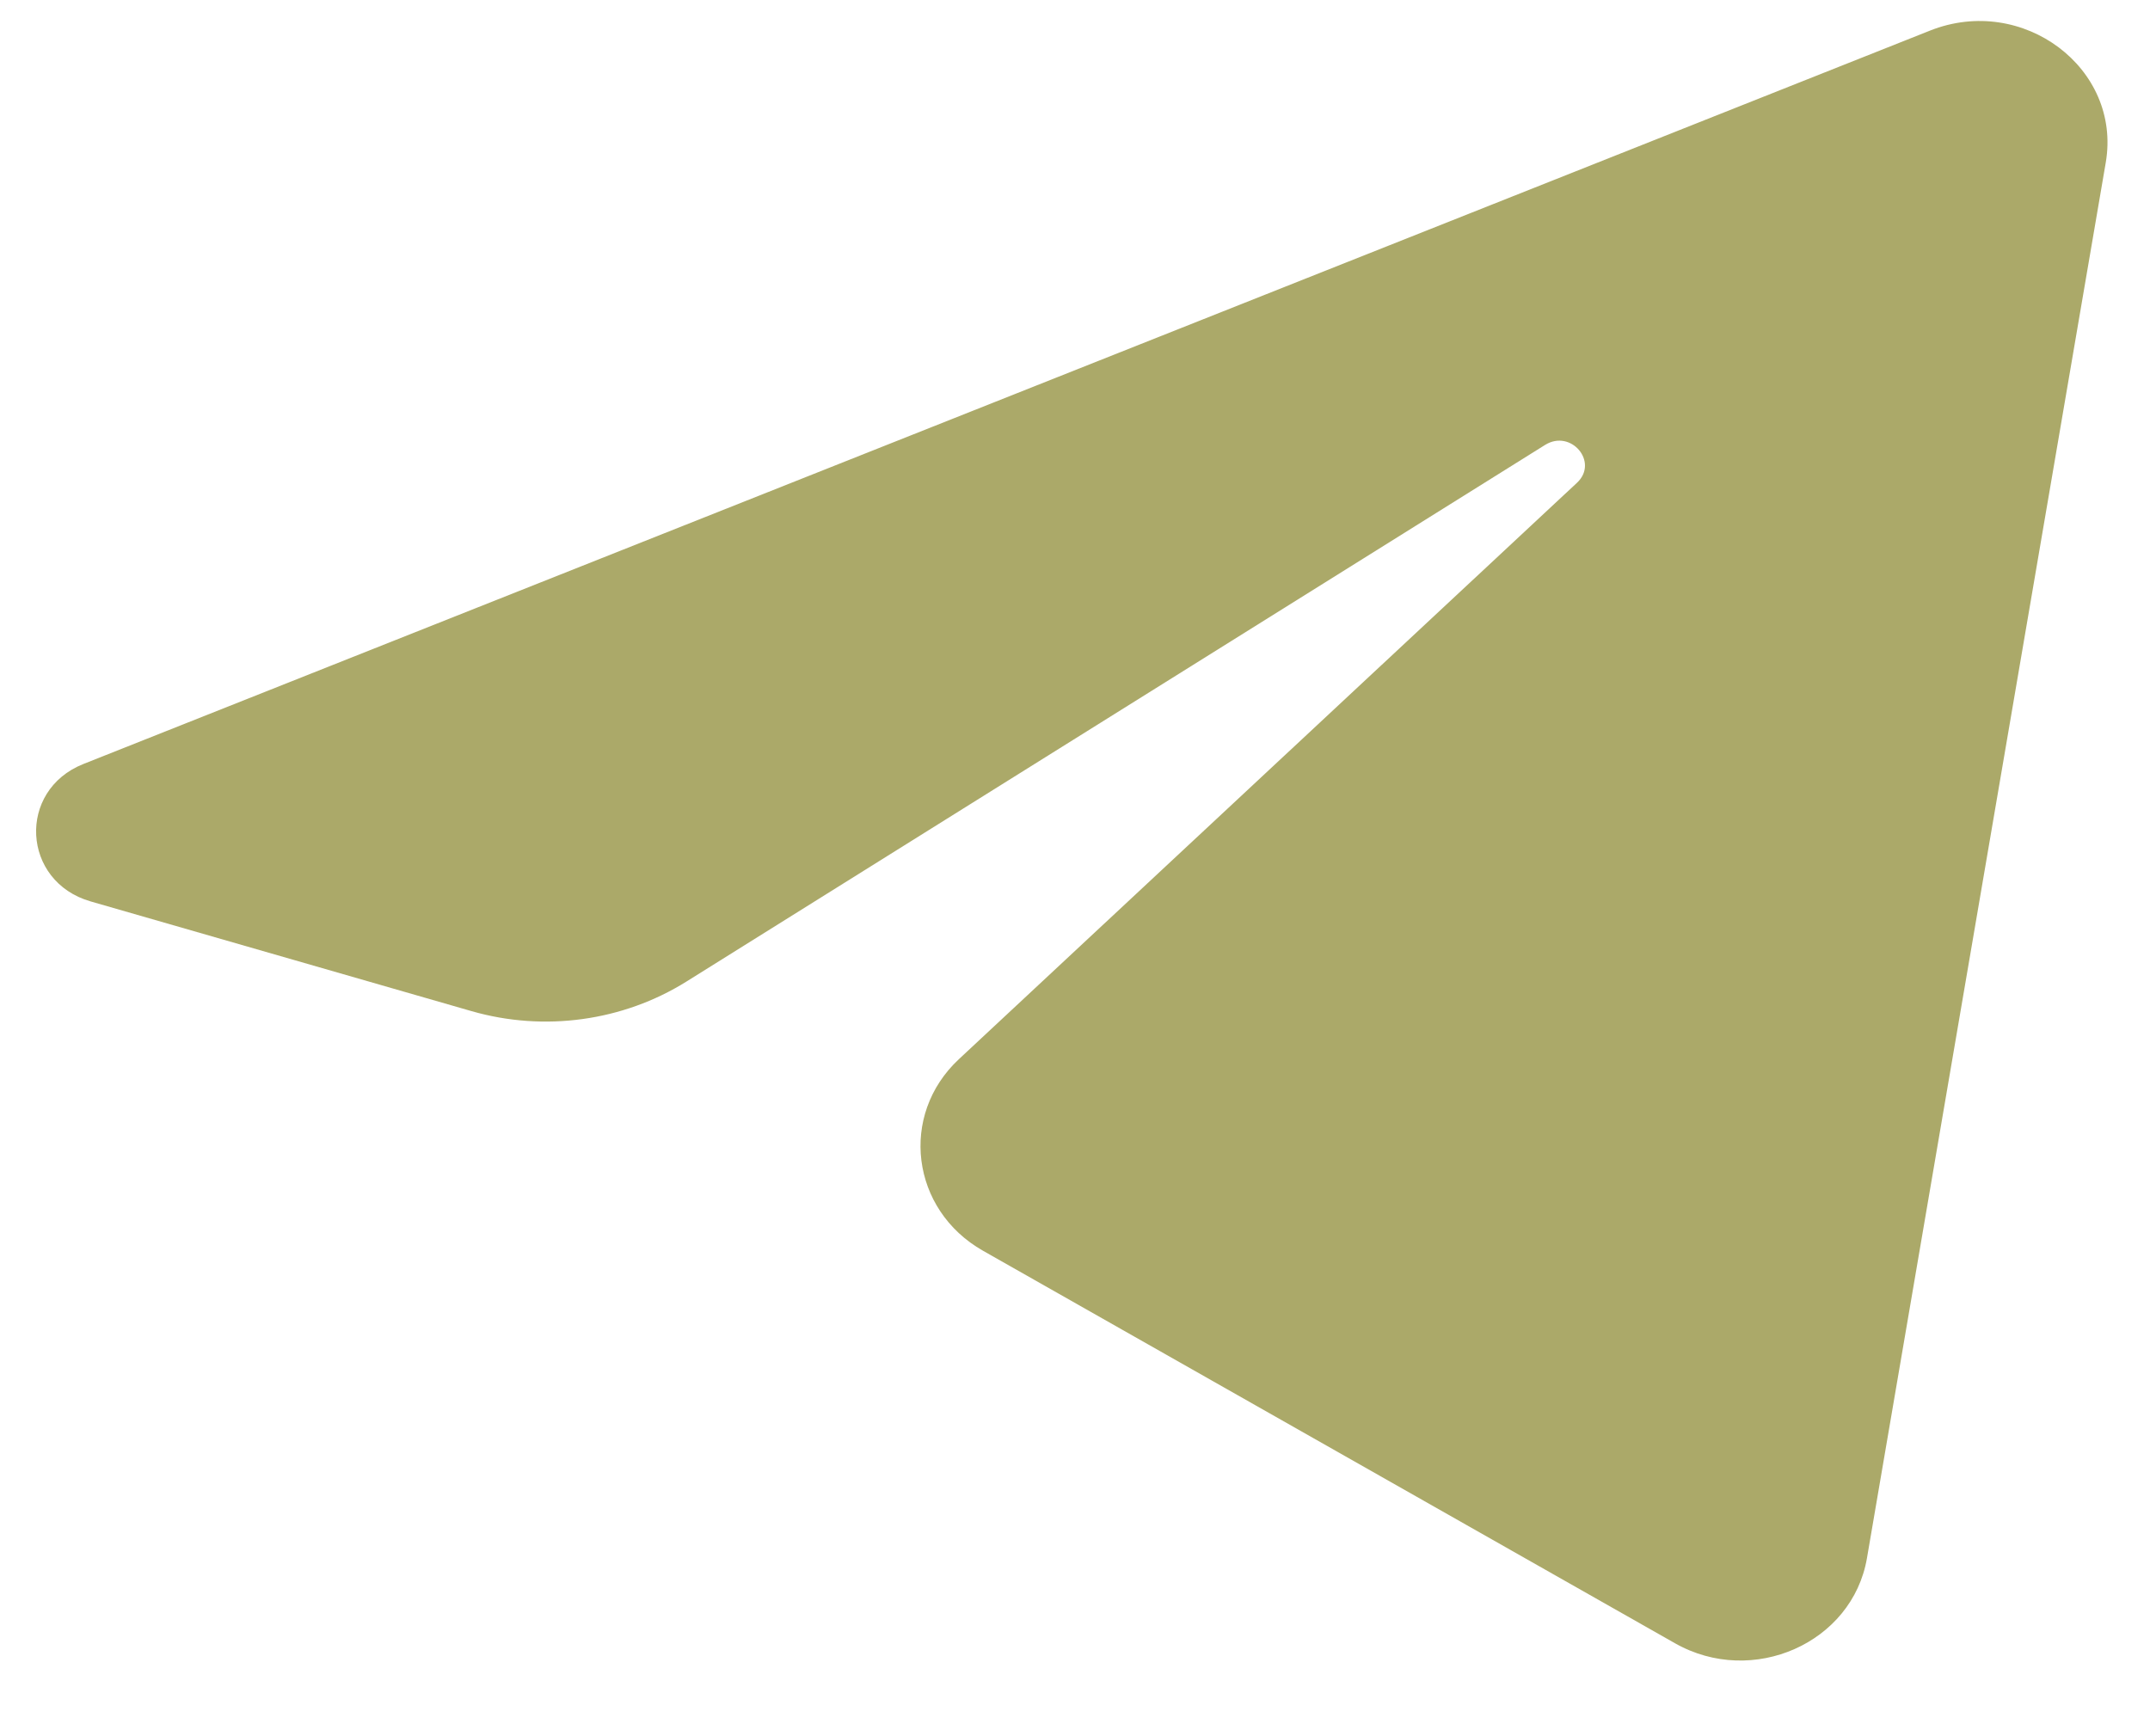 <?xml version="1.0" encoding="UTF-8"?> <svg xmlns="http://www.w3.org/2000/svg" width="26" height="21" viewBox="0 0 26 21" fill="none"><path d="M25.465 1.966C25.66 0.825 24.461 -0.075 23.34 0.37L1.008 9.241C0.204 9.561 0.262 10.663 1.096 10.903L5.702 12.23C6.581 12.483 7.533 12.352 8.3 11.873L18.684 5.382C18.997 5.186 19.338 5.589 19.071 5.839L11.596 12.811C10.871 13.487 11.015 14.633 11.887 15.128L20.256 19.876C21.194 20.408 22.401 19.873 22.577 18.847L25.465 1.966Z" fill="#ABA969"></path></svg> 